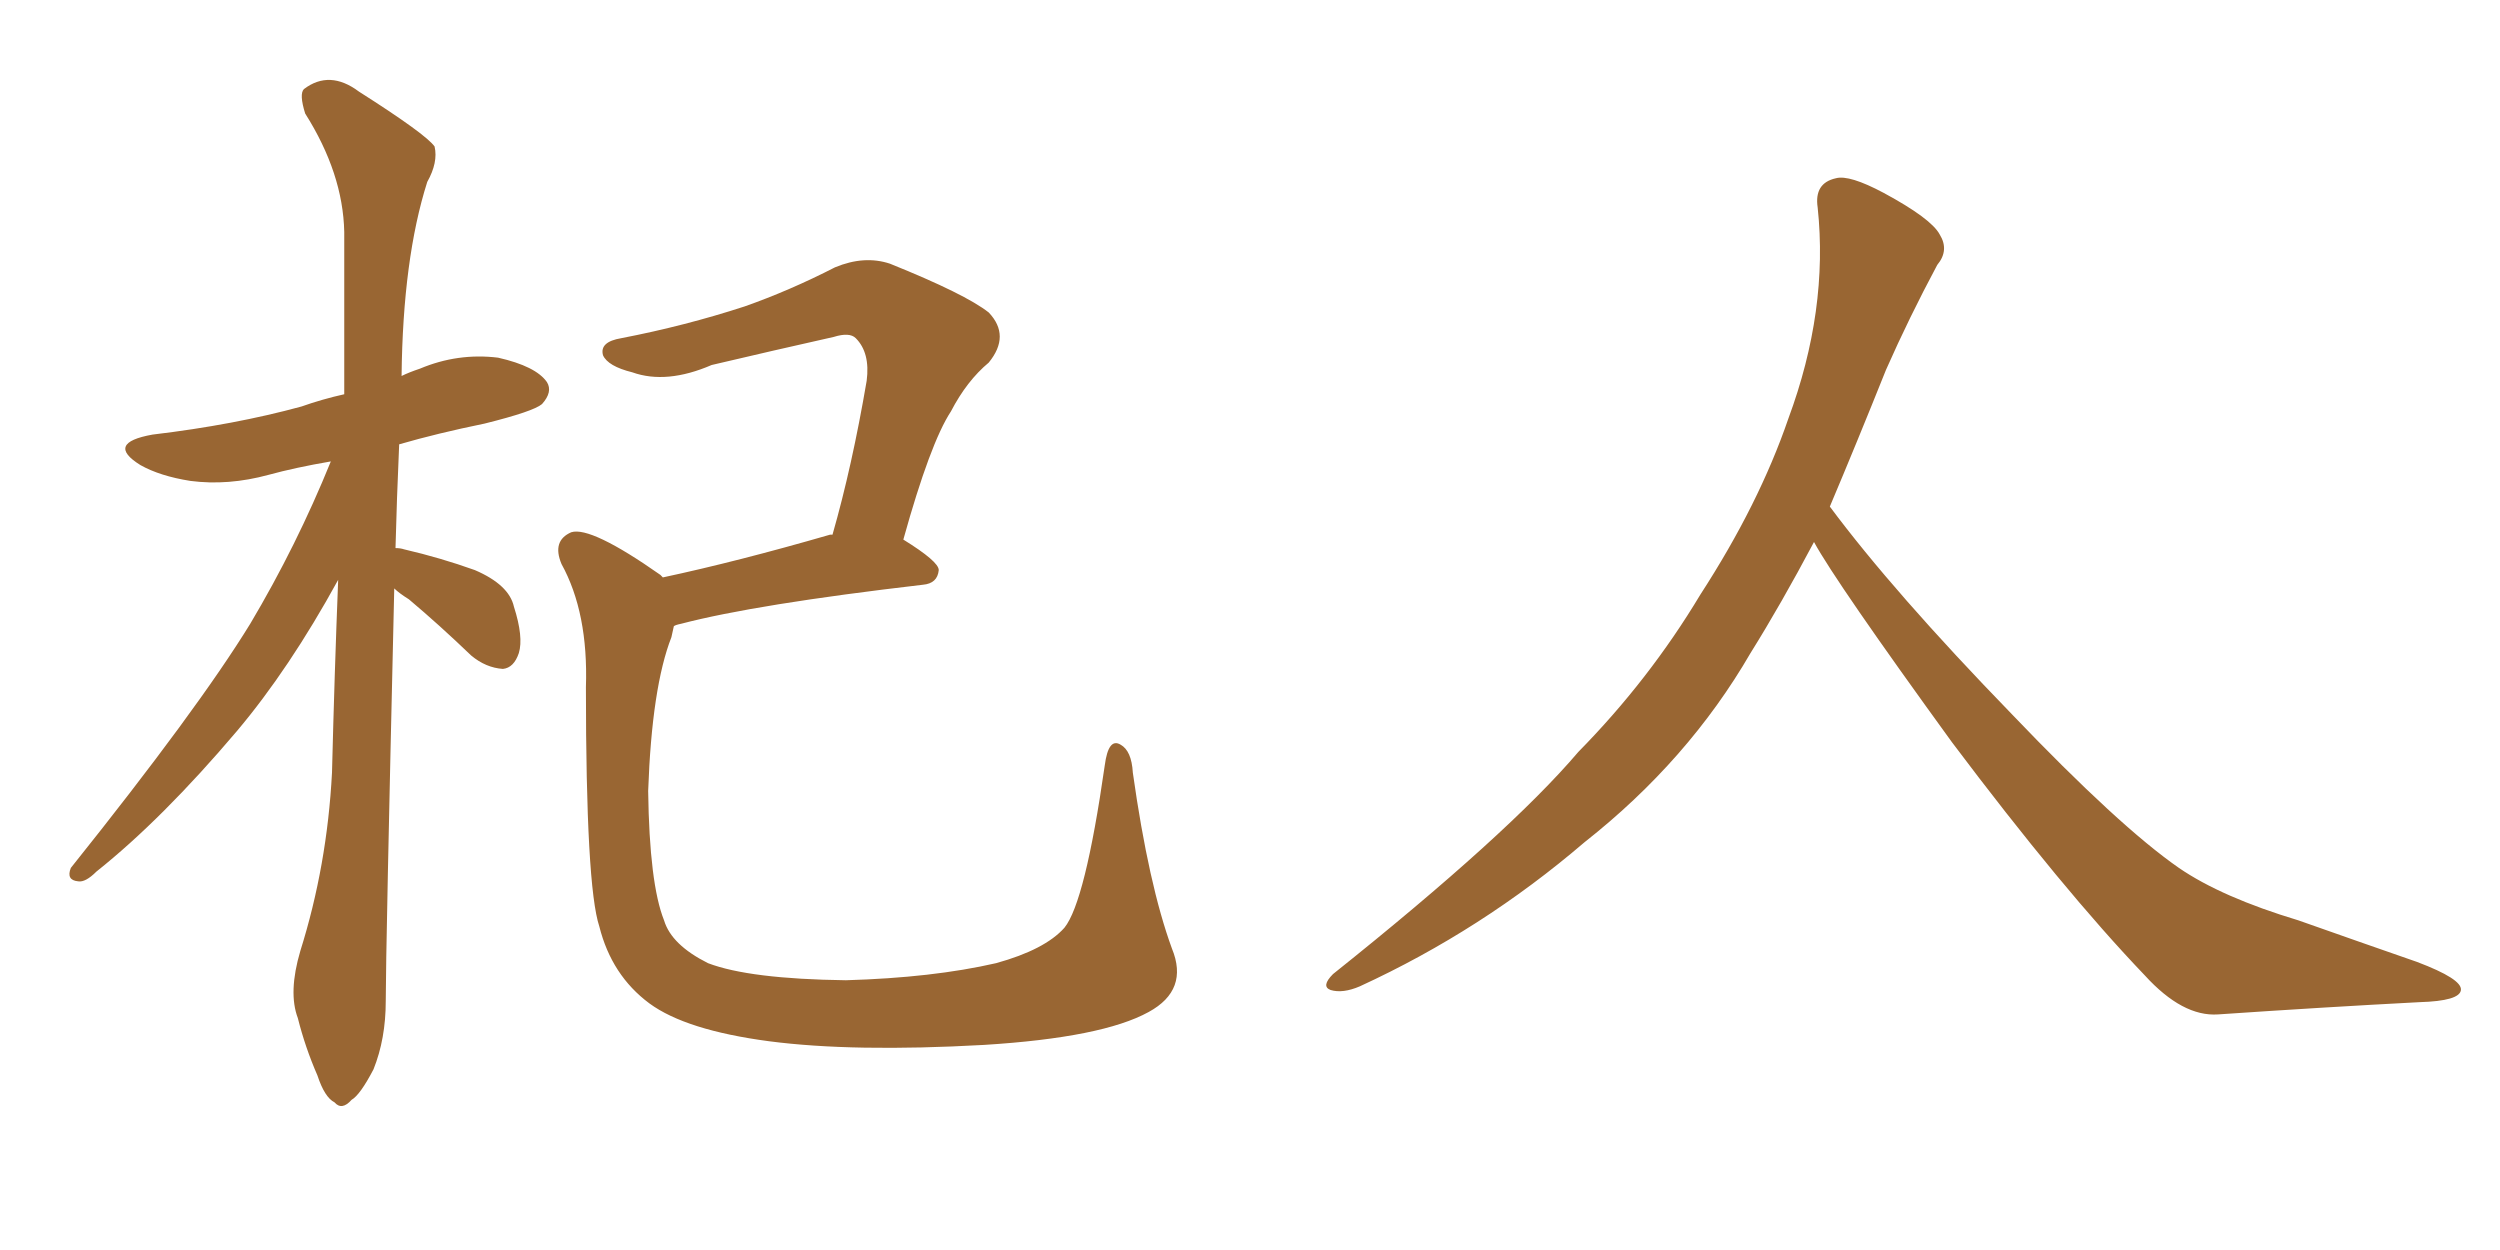 <svg xmlns="http://www.w3.org/2000/svg" xmlns:xlink="http://www.w3.org/1999/xlink" width="300" height="150"><path fill="#996633" padding="10" d="M47.31 70.61L47.31 70.61Q46.29 114.26 46.29 120.12L46.29 120.12Q46.29 124.66 44.82 128.32L44.82 128.32Q43.21 131.40 42.19 131.98L42.19 131.98Q41.02 133.30 40.14 132.28L40.14 132.28Q38.96 131.69 38.09 129.05L38.09 129.05Q36.62 125.68 35.74 122.17L35.74 122.17Q34.57 119.09 36.04 114.11L36.04 114.11Q39.26 103.86 39.84 92.72L39.84 92.72Q40.14 80.71 40.58 69.58L40.58 69.58Q34.72 80.27 28.42 87.74L28.42 87.74Q19.48 98.29 11.57 104.59L11.57 104.59Q10.25 105.91 9.38 105.76L9.38 105.76Q7.91 105.62 8.50 104.15L8.50 104.15Q23.73 85.11 30.03 74.85L30.03 74.85Q35.60 65.48 39.70 55.37L39.70 55.37Q35.45 56.10 32.23 56.98L32.23 56.98Q27.39 58.30 22.85 57.71L22.85 57.71Q19.19 57.13 16.85 55.81L16.85 55.81Q12.60 53.17 18.31 52.15L18.31 52.15Q28.13 50.98 36.18 48.78L36.18 48.78Q38.67 47.90 41.31 47.31L41.31 47.31Q41.31 36.77 41.31 27.83L41.31 27.83Q41.16 20.80 36.62 13.62L36.62 13.62Q35.89 11.28 36.47 10.69L36.47 10.69Q39.55 8.35 43.07 10.99L43.07 10.99Q51.12 16.11 52.15 17.58L52.15 17.58Q52.59 19.48 51.27 21.83L51.27 21.83Q48.34 31.05 48.19 45.12L48.19 45.12Q49.07 44.68 50.39 44.24L50.39 44.24Q54.93 42.33 59.77 42.92L59.77 42.92Q64.31 43.95 65.63 45.85L65.63 45.85Q66.36 47.02 65.04 48.49L65.04 48.49Q64.01 49.37 58.15 50.83L58.15 50.83Q52.44 52.00 47.90 53.32L47.90 53.32Q47.61 59.91 47.46 65.77L47.46 65.77Q48.05 65.77 48.49 65.92L48.49 65.92Q52.88 66.94 56.98 68.41L56.98 68.41Q61.08 70.17 61.67 72.80L61.67 72.80Q62.84 76.46 62.26 78.37L62.26 78.37Q61.67 80.13 60.35 80.27L60.35 80.27Q58.30 80.13 56.54 78.66L56.54 78.66Q52.73 75 49.07 71.92L49.07 71.92Q47.90 71.19 47.31 70.61ZM140.63 113.82L140.63 113.82L140.63 113.82Q142.68 118.80 137.84 121.44L137.84 121.44Q132.28 124.51 118.07 125.39L118.07 125.39Q102.39 126.27 92.29 124.95L92.29 124.95Q82.32 123.63 77.93 120.41L77.93 120.41Q73.39 117.04 71.92 111.18L71.92 111.18Q70.31 106.35 70.31 82.47L70.31 82.47Q70.61 73.54 67.38 67.68L67.38 67.68Q66.21 64.89 68.55 63.87L68.55 63.87Q70.90 63.13 79.25 68.99L79.25 68.99Q79.39 69.14 79.54 69.29L79.54 69.29Q88.48 67.38 99.61 64.16L99.61 64.16Q99.76 64.16 99.90 64.16L99.90 64.16Q102.25 55.96 104.00 45.70L104.00 45.70Q104.44 42.33 102.69 40.58L102.69 40.58Q101.95 39.84 100.05 40.43L100.05 40.43Q92.87 42.04 85.40 43.80L85.40 43.80Q79.98 46.14 75.88 44.68L75.88 44.68Q72.95 43.95 72.36 42.63L72.36 42.63Q71.92 41.02 74.56 40.58L74.56 40.58Q82.18 39.11 89.36 36.77L89.36 36.77Q94.78 34.86 100.20 32.08L100.20 32.08Q103.71 30.62 106.79 31.64L106.79 31.64Q115.87 35.30 118.65 37.50L118.65 37.50Q121.29 40.28 118.65 43.51L118.65 43.51Q116.02 45.70 114.11 49.37L114.11 49.37Q111.62 53.17 108.40 64.75L108.40 64.75Q112.65 67.38 112.65 68.41L112.65 68.41Q112.50 70.02 110.74 70.17L110.74 70.17Q90.67 72.51 81.74 74.85L81.74 74.85Q81.01 75 80.86 75.15L80.86 75.15Q80.71 75.88 80.57 76.46L80.57 76.46Q78.22 82.47 77.78 94.92L77.78 94.92Q77.93 106.05 79.69 110.45L79.69 110.45Q80.57 113.38 84.96 115.58L84.96 115.58Q89.94 117.48 101.51 117.63L101.51 117.63Q111.91 117.33 119.53 115.58L119.53 115.58Q125.39 113.96 127.73 111.33L127.73 111.33Q130.22 108.25 132.57 91.85L132.57 91.85Q133.01 88.48 134.47 89.36L134.47 89.36Q135.79 90.09 135.94 92.72L135.94 92.72Q137.84 106.20 140.63 113.82ZM217.68 65.04L217.68 65.04L217.68 65.04Q213.72 72.51 210.06 78.37L210.06 78.37Q202.59 91.26 190.14 101.07L190.14 101.07Q177.83 111.62 163.18 118.36L163.18 118.36Q161.13 119.24 159.67 118.80L159.67 118.80Q158.50 118.36 159.96 116.89L159.96 116.89Q181.05 100.05 189.40 90.23L189.40 90.23Q197.90 81.59 204.05 71.34L204.05 71.34Q211.08 60.50 214.60 50.24L214.60 50.24Q219.43 37.21 218.12 24.90L218.12 24.90Q217.68 21.97 220.31 21.39L220.31 21.39Q221.92 20.95 226.03 23.14L226.03 23.14Q231.74 26.22 232.76 28.13L232.76 28.13Q233.94 30.03 232.47 31.79L232.47 31.79Q229.10 38.09 226.32 44.38L226.32 44.38Q222.80 53.17 219.58 60.79L219.58 60.79Q227.20 71.04 241.41 85.69L241.41 85.69Q254.30 99.17 261.47 104.15L261.47 104.15Q266.60 107.67 275.83 110.45L275.83 110.45Q283.30 113.09 290.04 115.43L290.04 115.43Q295.46 117.48 295.31 118.80L295.31 118.80Q295.17 120.12 290.33 120.26L290.33 120.26Q279.05 120.85 266.16 121.73L266.16 121.73Q261.91 122.02 257.37 117.04L257.37 117.04Q247.56 106.79 234.23 89.06L234.23 89.06Q220.31 69.87 217.68 65.04Z"/></svg>